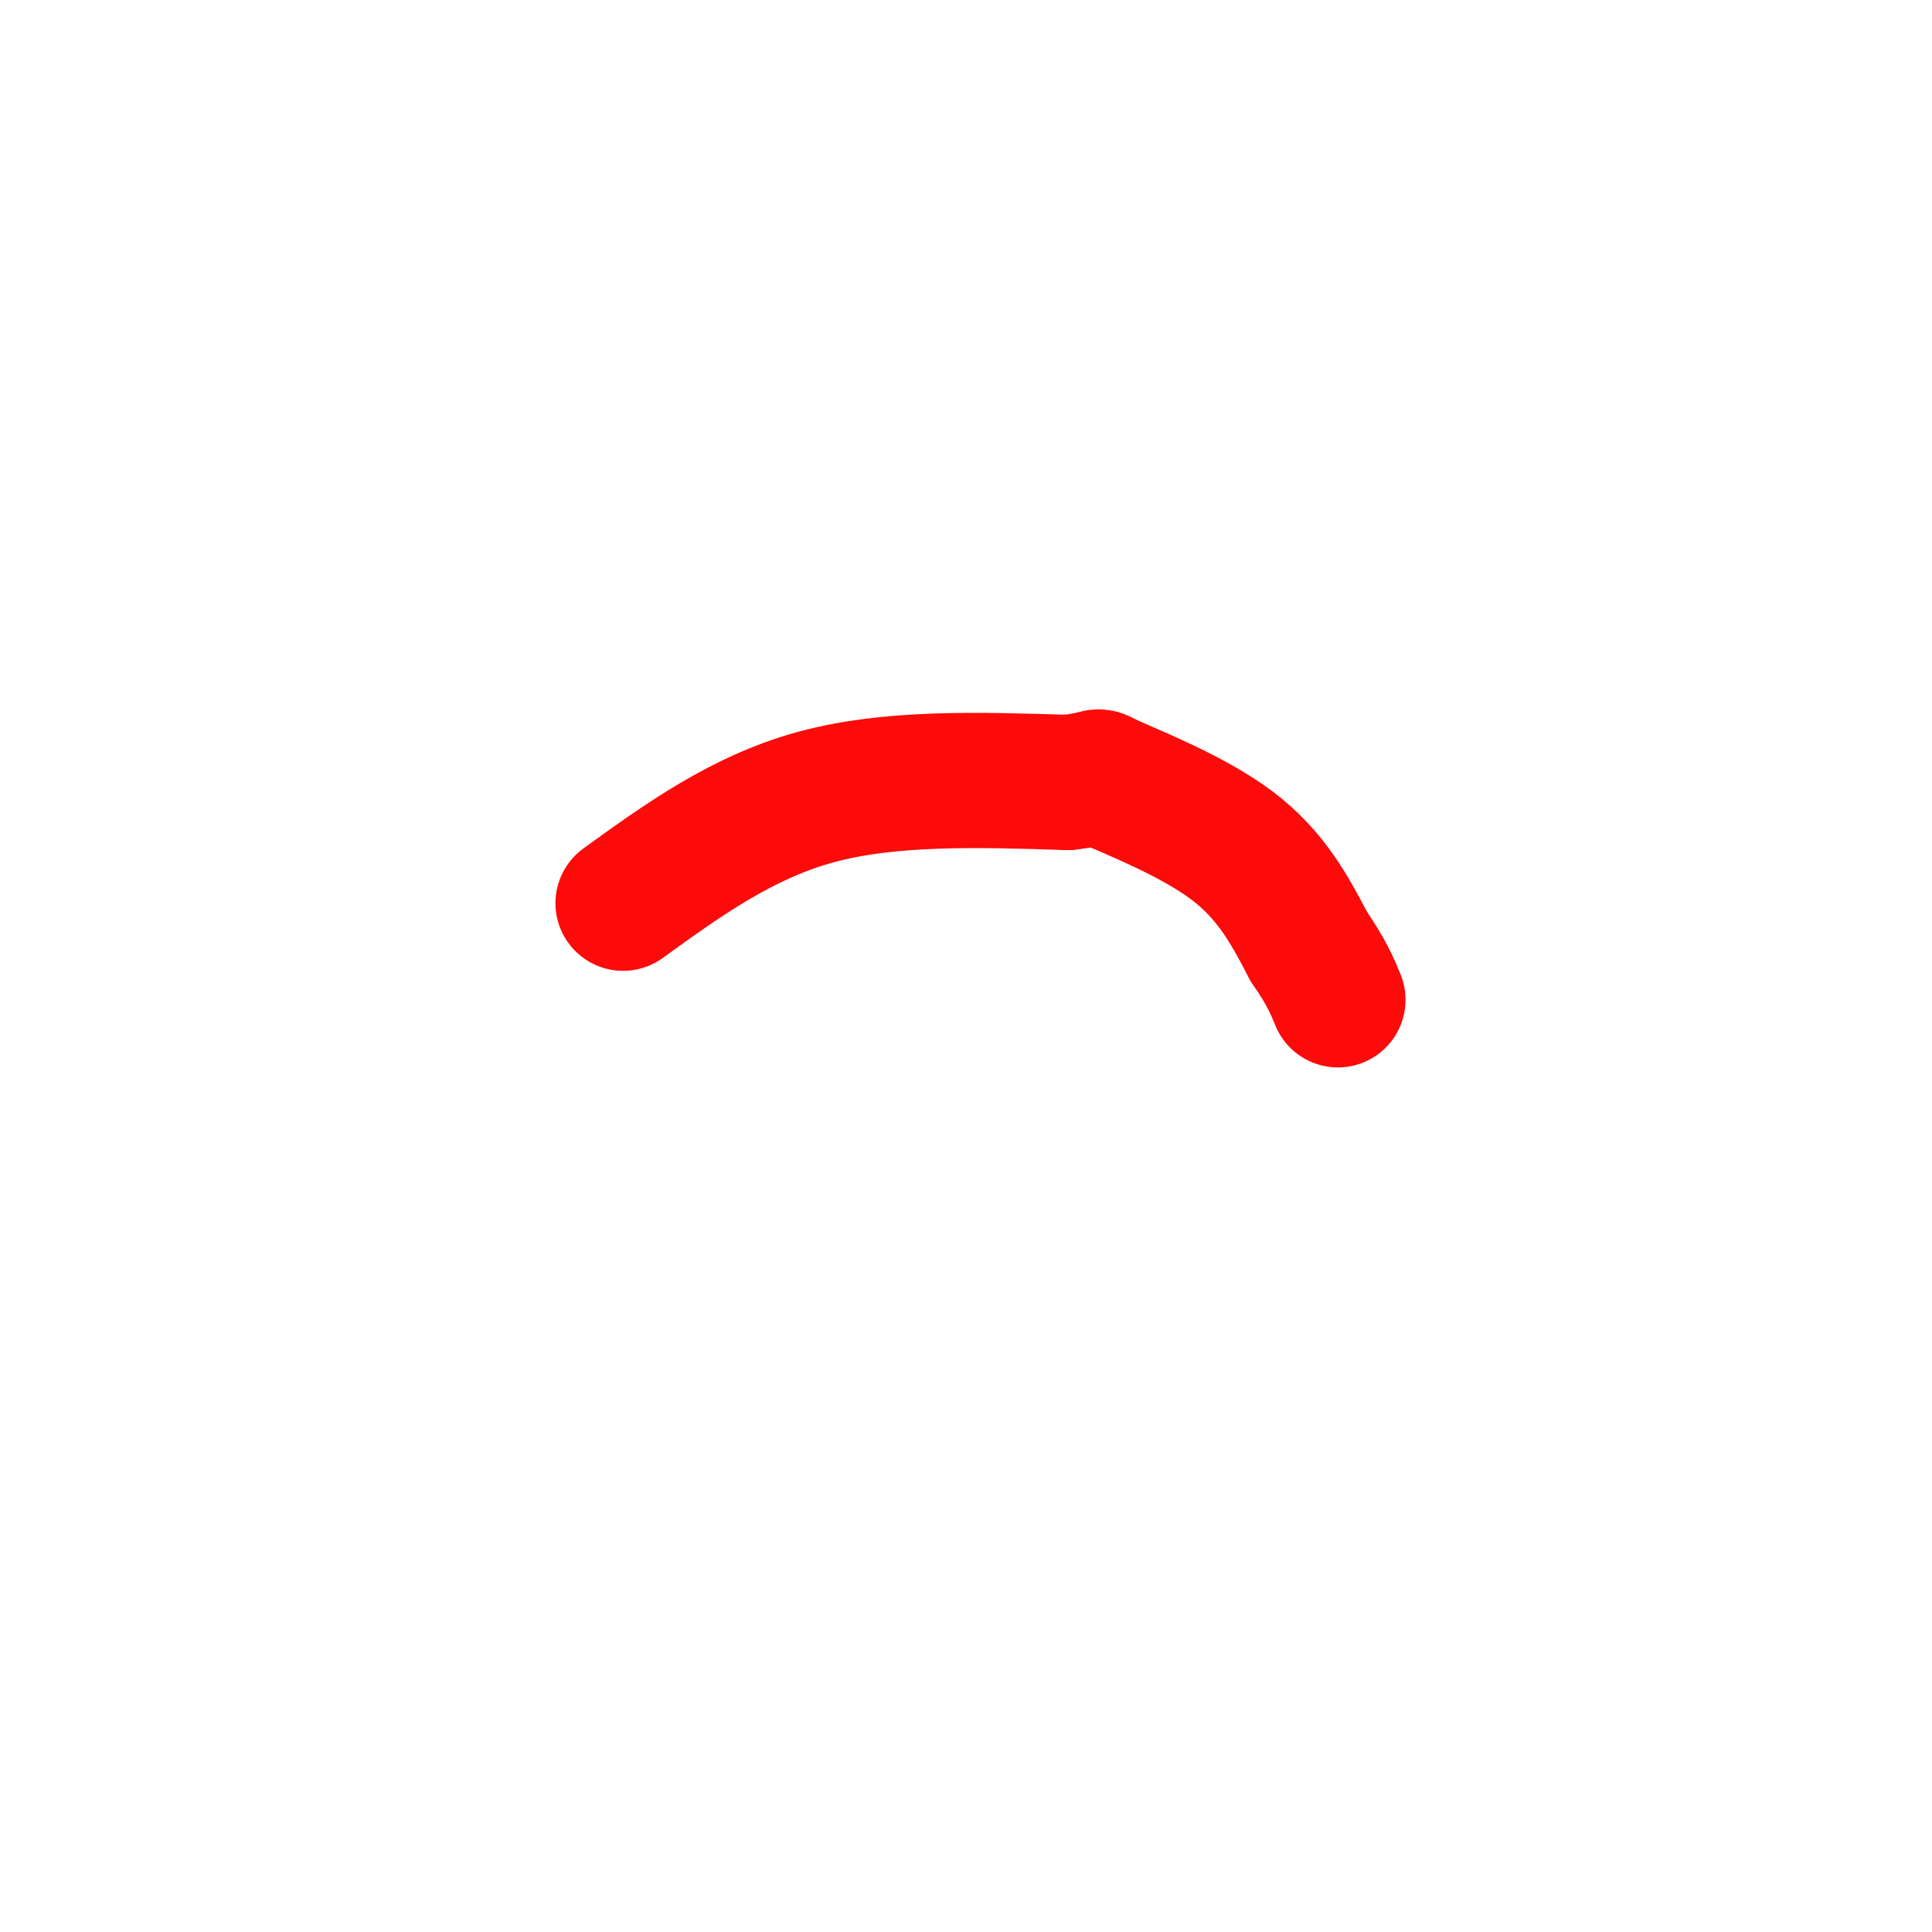 <svg viewBox='0 0 400 400' version='1.1' xmlns='http://www.w3.org/2000/svg' xmlns:xlink='http://www.w3.org/1999/xlink'><g fill='none' stroke='#FD0A0A' stroke-width='28' stroke-linecap='round' stroke-linejoin='round'><path d='M129,187c12.333,-8.917 24.667,-17.833 40,-22c15.333,-4.167 33.667,-3.583 52,-3'/><path d='M221,162c8.786,-0.988 4.750,-1.958 9,0c4.250,1.958 16.786,6.845 25,13c8.214,6.155 12.107,13.577 16,21'/><path d='M271,196c3.667,5.333 4.833,8.167 6,11'/></g>
</svg>